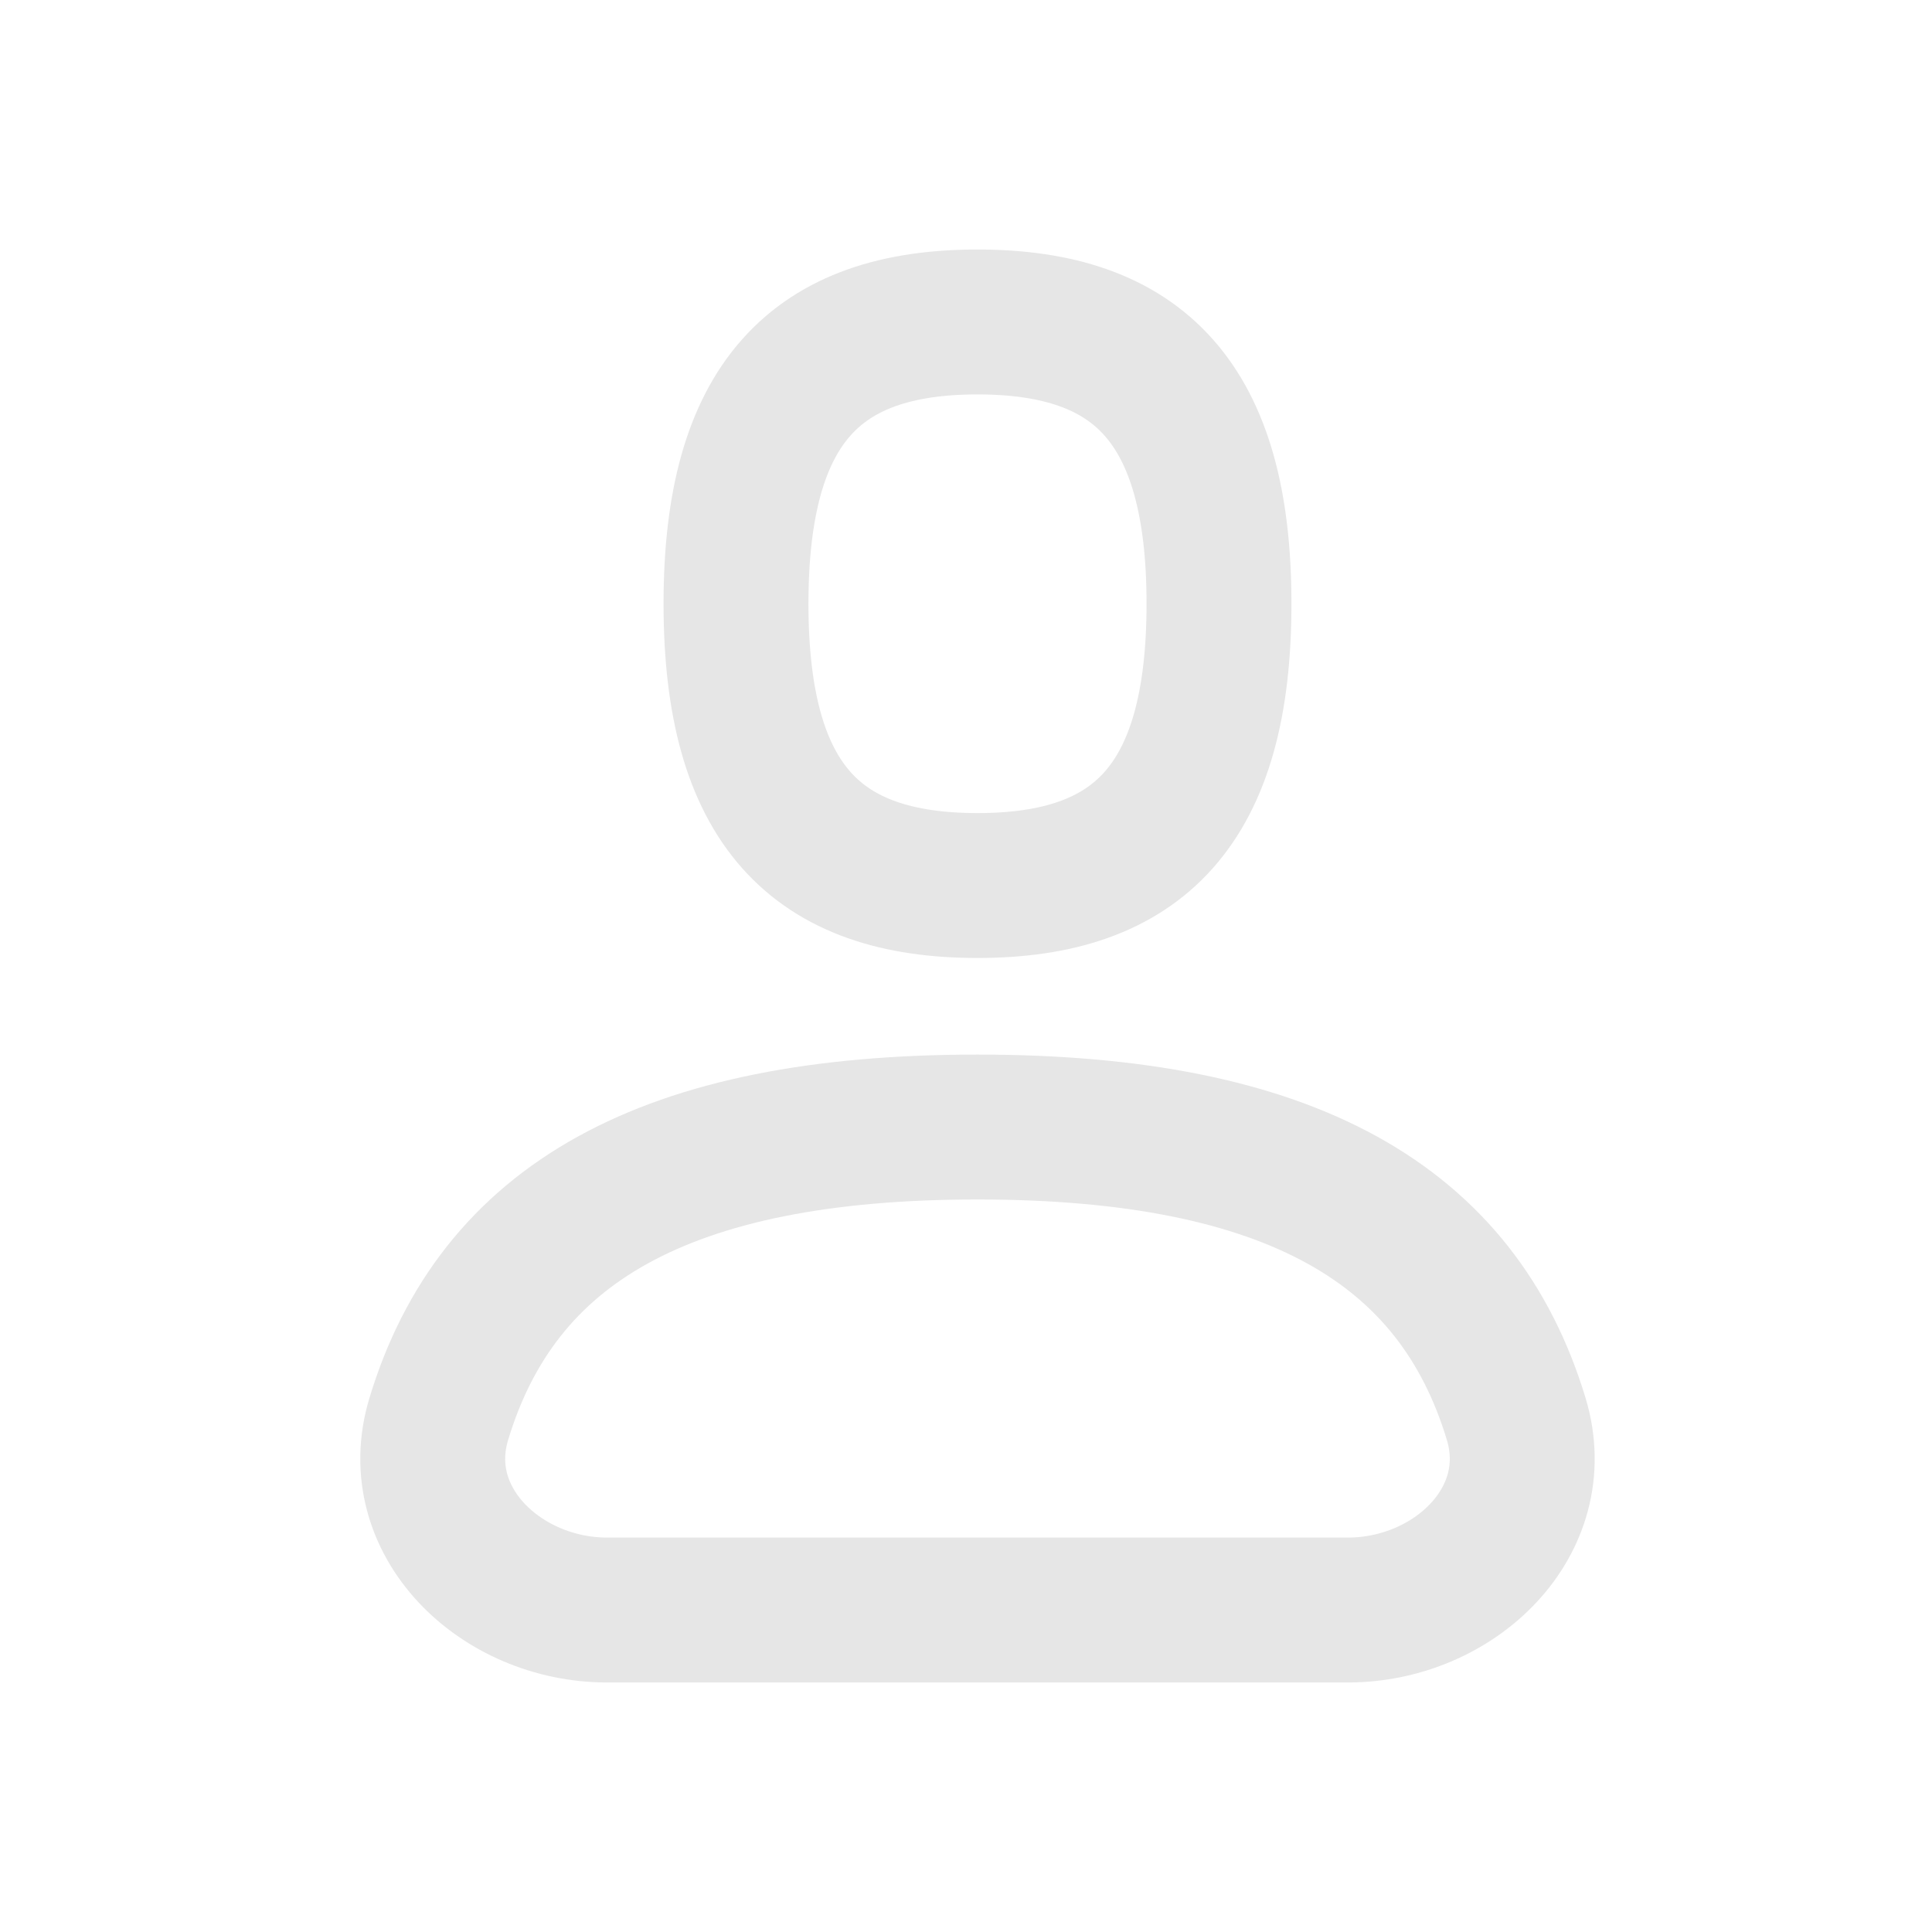 <svg xmlns="http://www.w3.org/2000/svg" width="20" height="20" fill="none"><path stroke="#E6E6E6" stroke-linecap="round" stroke-linejoin="round" stroke-width="1.5" d="M13.952 16.667c1.105 0 2.063-.92 1.744-1.977-.609-2.016-2.337-3.023-5.577-3.023-3.24 0-4.968 1.007-5.577 3.023-.32 1.057.64 1.977 1.744 1.977h7.666z"/><path stroke="#E6E6E6" stroke-linecap="round" stroke-linejoin="round" stroke-width="1.5" d="M10.119 9.167c1.667 0 2.5-.834 2.5-2.917 0-2.083-.833-2.917-2.5-2.917s-2.5.834-2.5 2.917c0 2.083.833 2.917 2.5 2.917z" clip-rule="evenodd"/></svg>